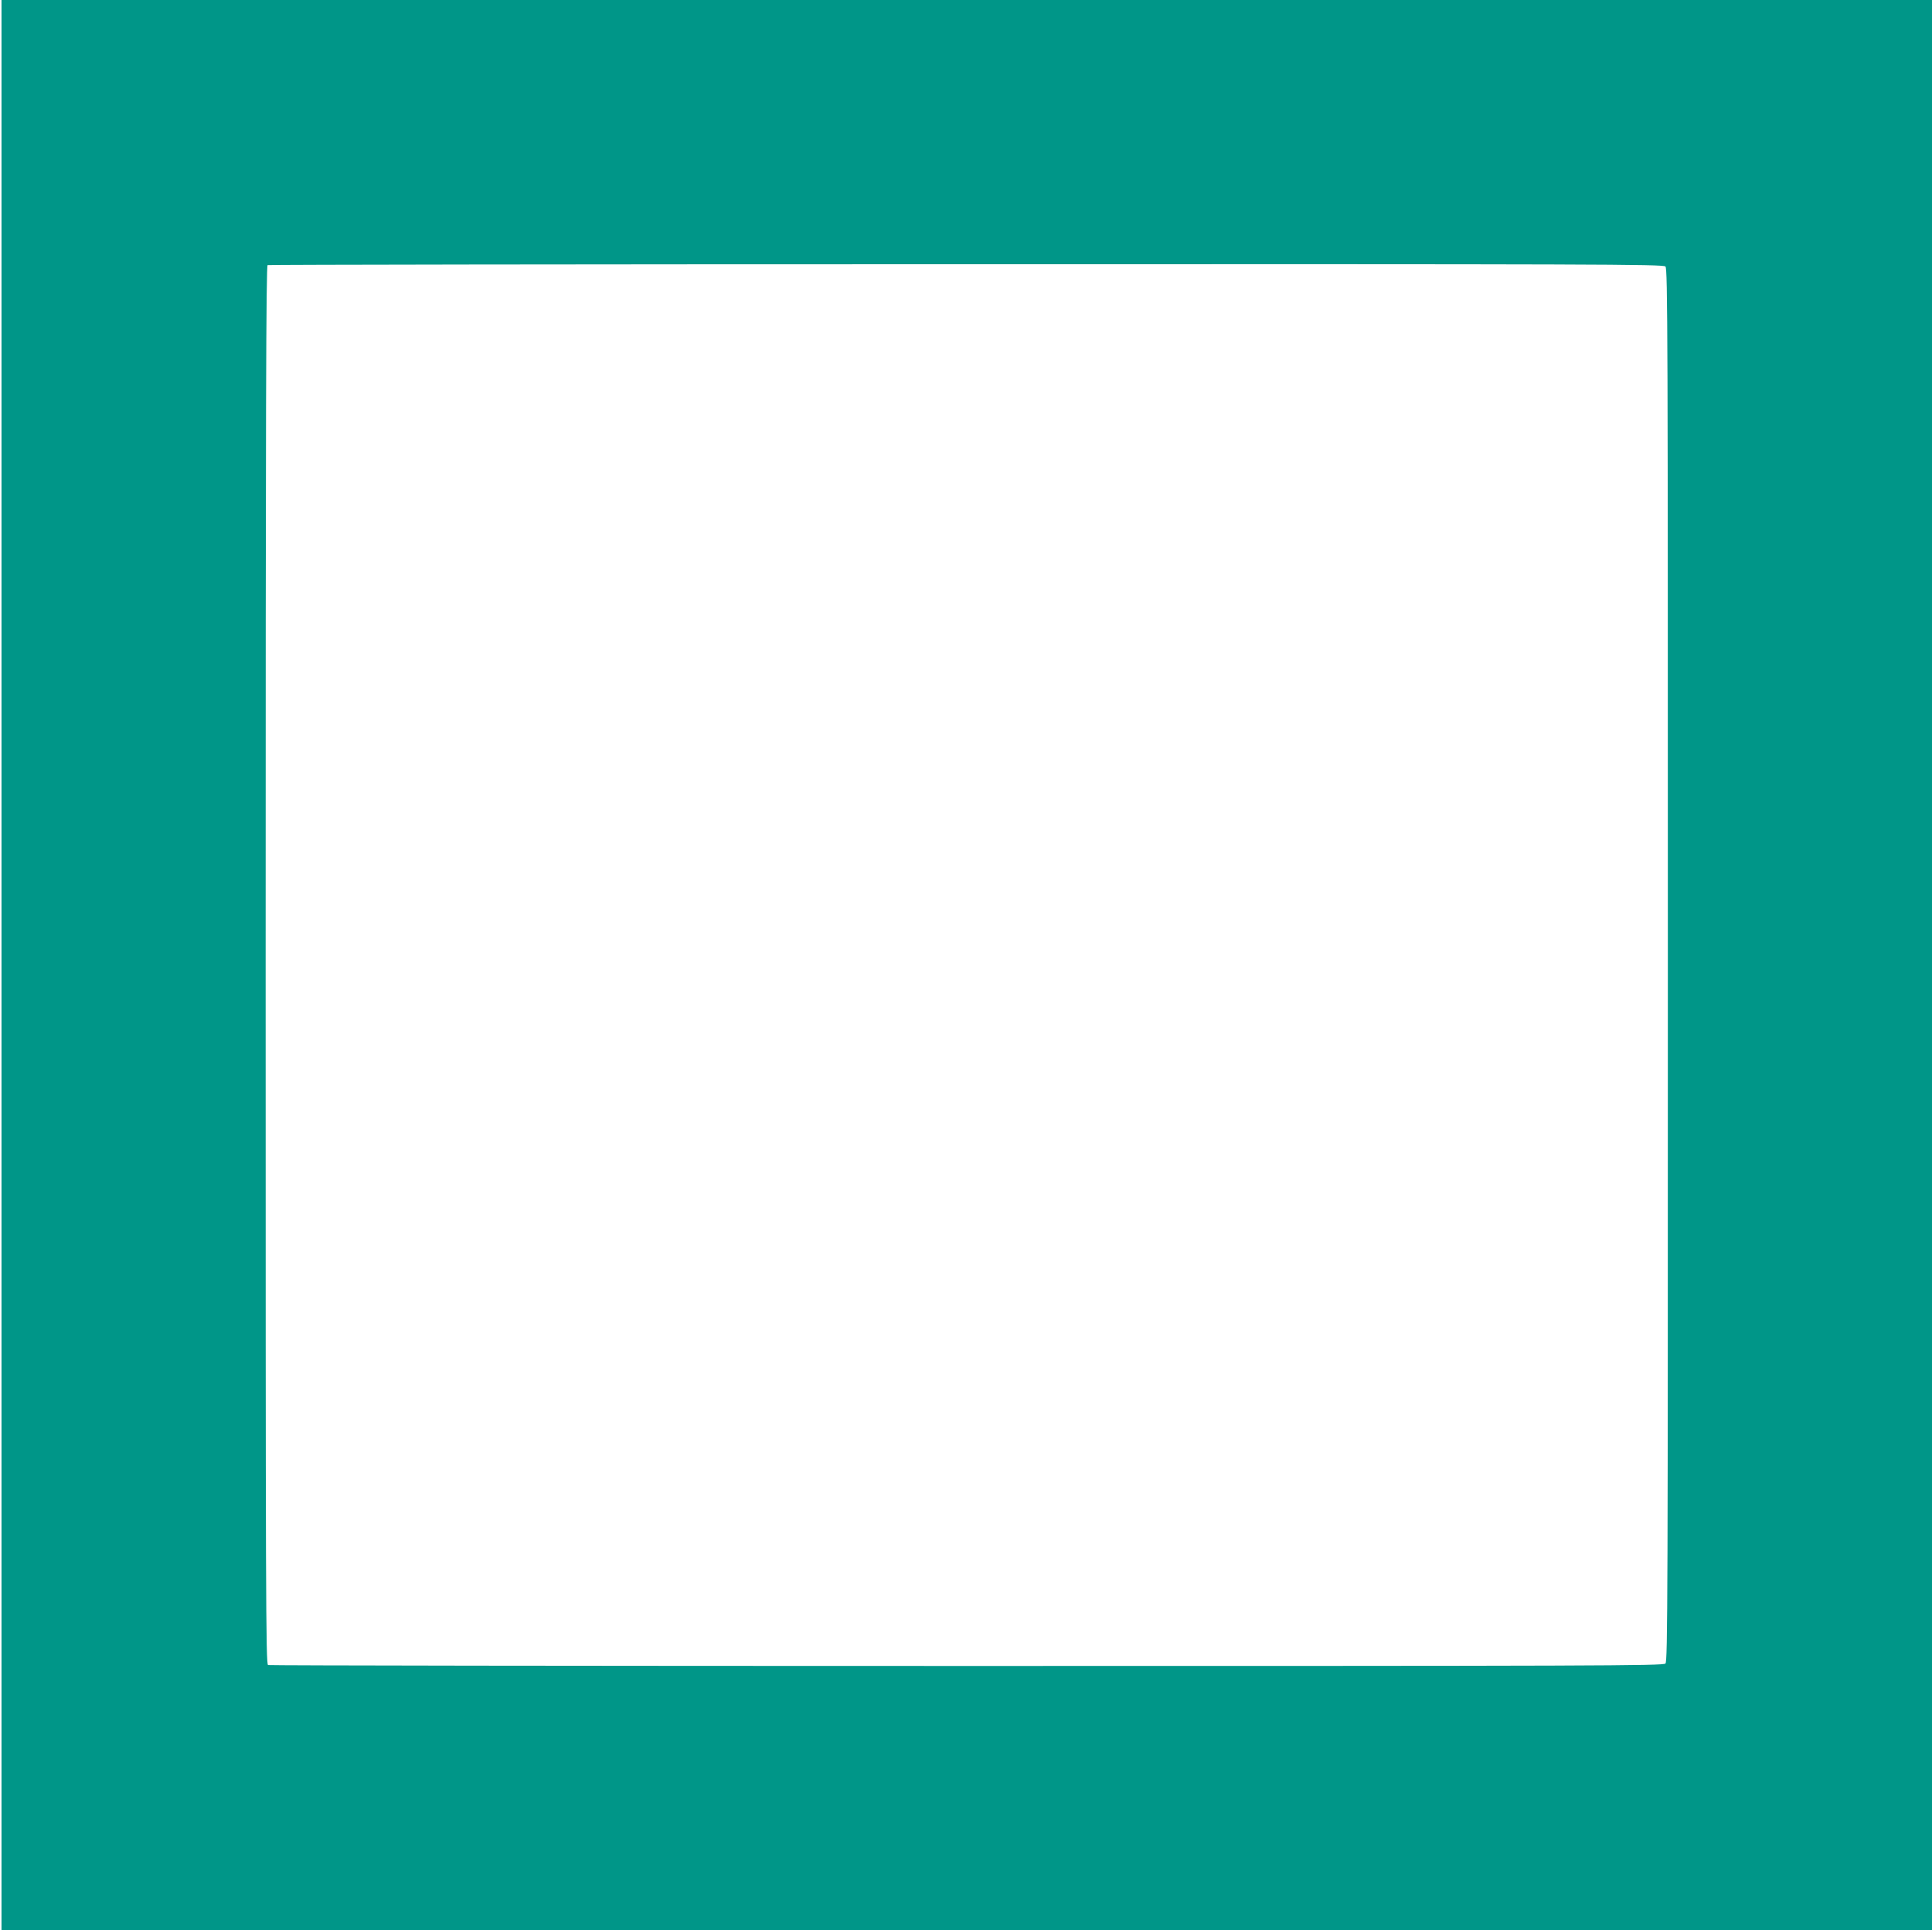 <?xml version="1.0" standalone="no"?>
<!DOCTYPE svg PUBLIC "-//W3C//DTD SVG 20010904//EN"
 "http://www.w3.org/TR/2001/REC-SVG-20010904/DTD/svg10.dtd">
<svg version="1.0" xmlns="http://www.w3.org/2000/svg"
 width="1280pt" height="1279pt" viewBox="0 0 1280 1279"
 preserveAspectRatio="xMidYMid meet">
<g transform="translate(0,1279) scale(0.1,-0.1)"
fill="#009688" stroke="none">
<path d="M10 6395 l0 -6395 6395 0 6395 0 0 6395 0 6395 -6395 0 -6395 0 0
-6395z m11024 4629 c15 -14 16 -448 16 -4629 0 -4181 -1 -4615 -16 -4629 -14
-15 -448 -16 -4629 -16 -2537 0 -4620 3 -4629 6 -15 6 -16 424 -16 4639 0
3697 3 4634 13 4638 6 3 2090 6 4629 6 4184 1 4618 0 4632 -15z"/>
</g>
</svg>

